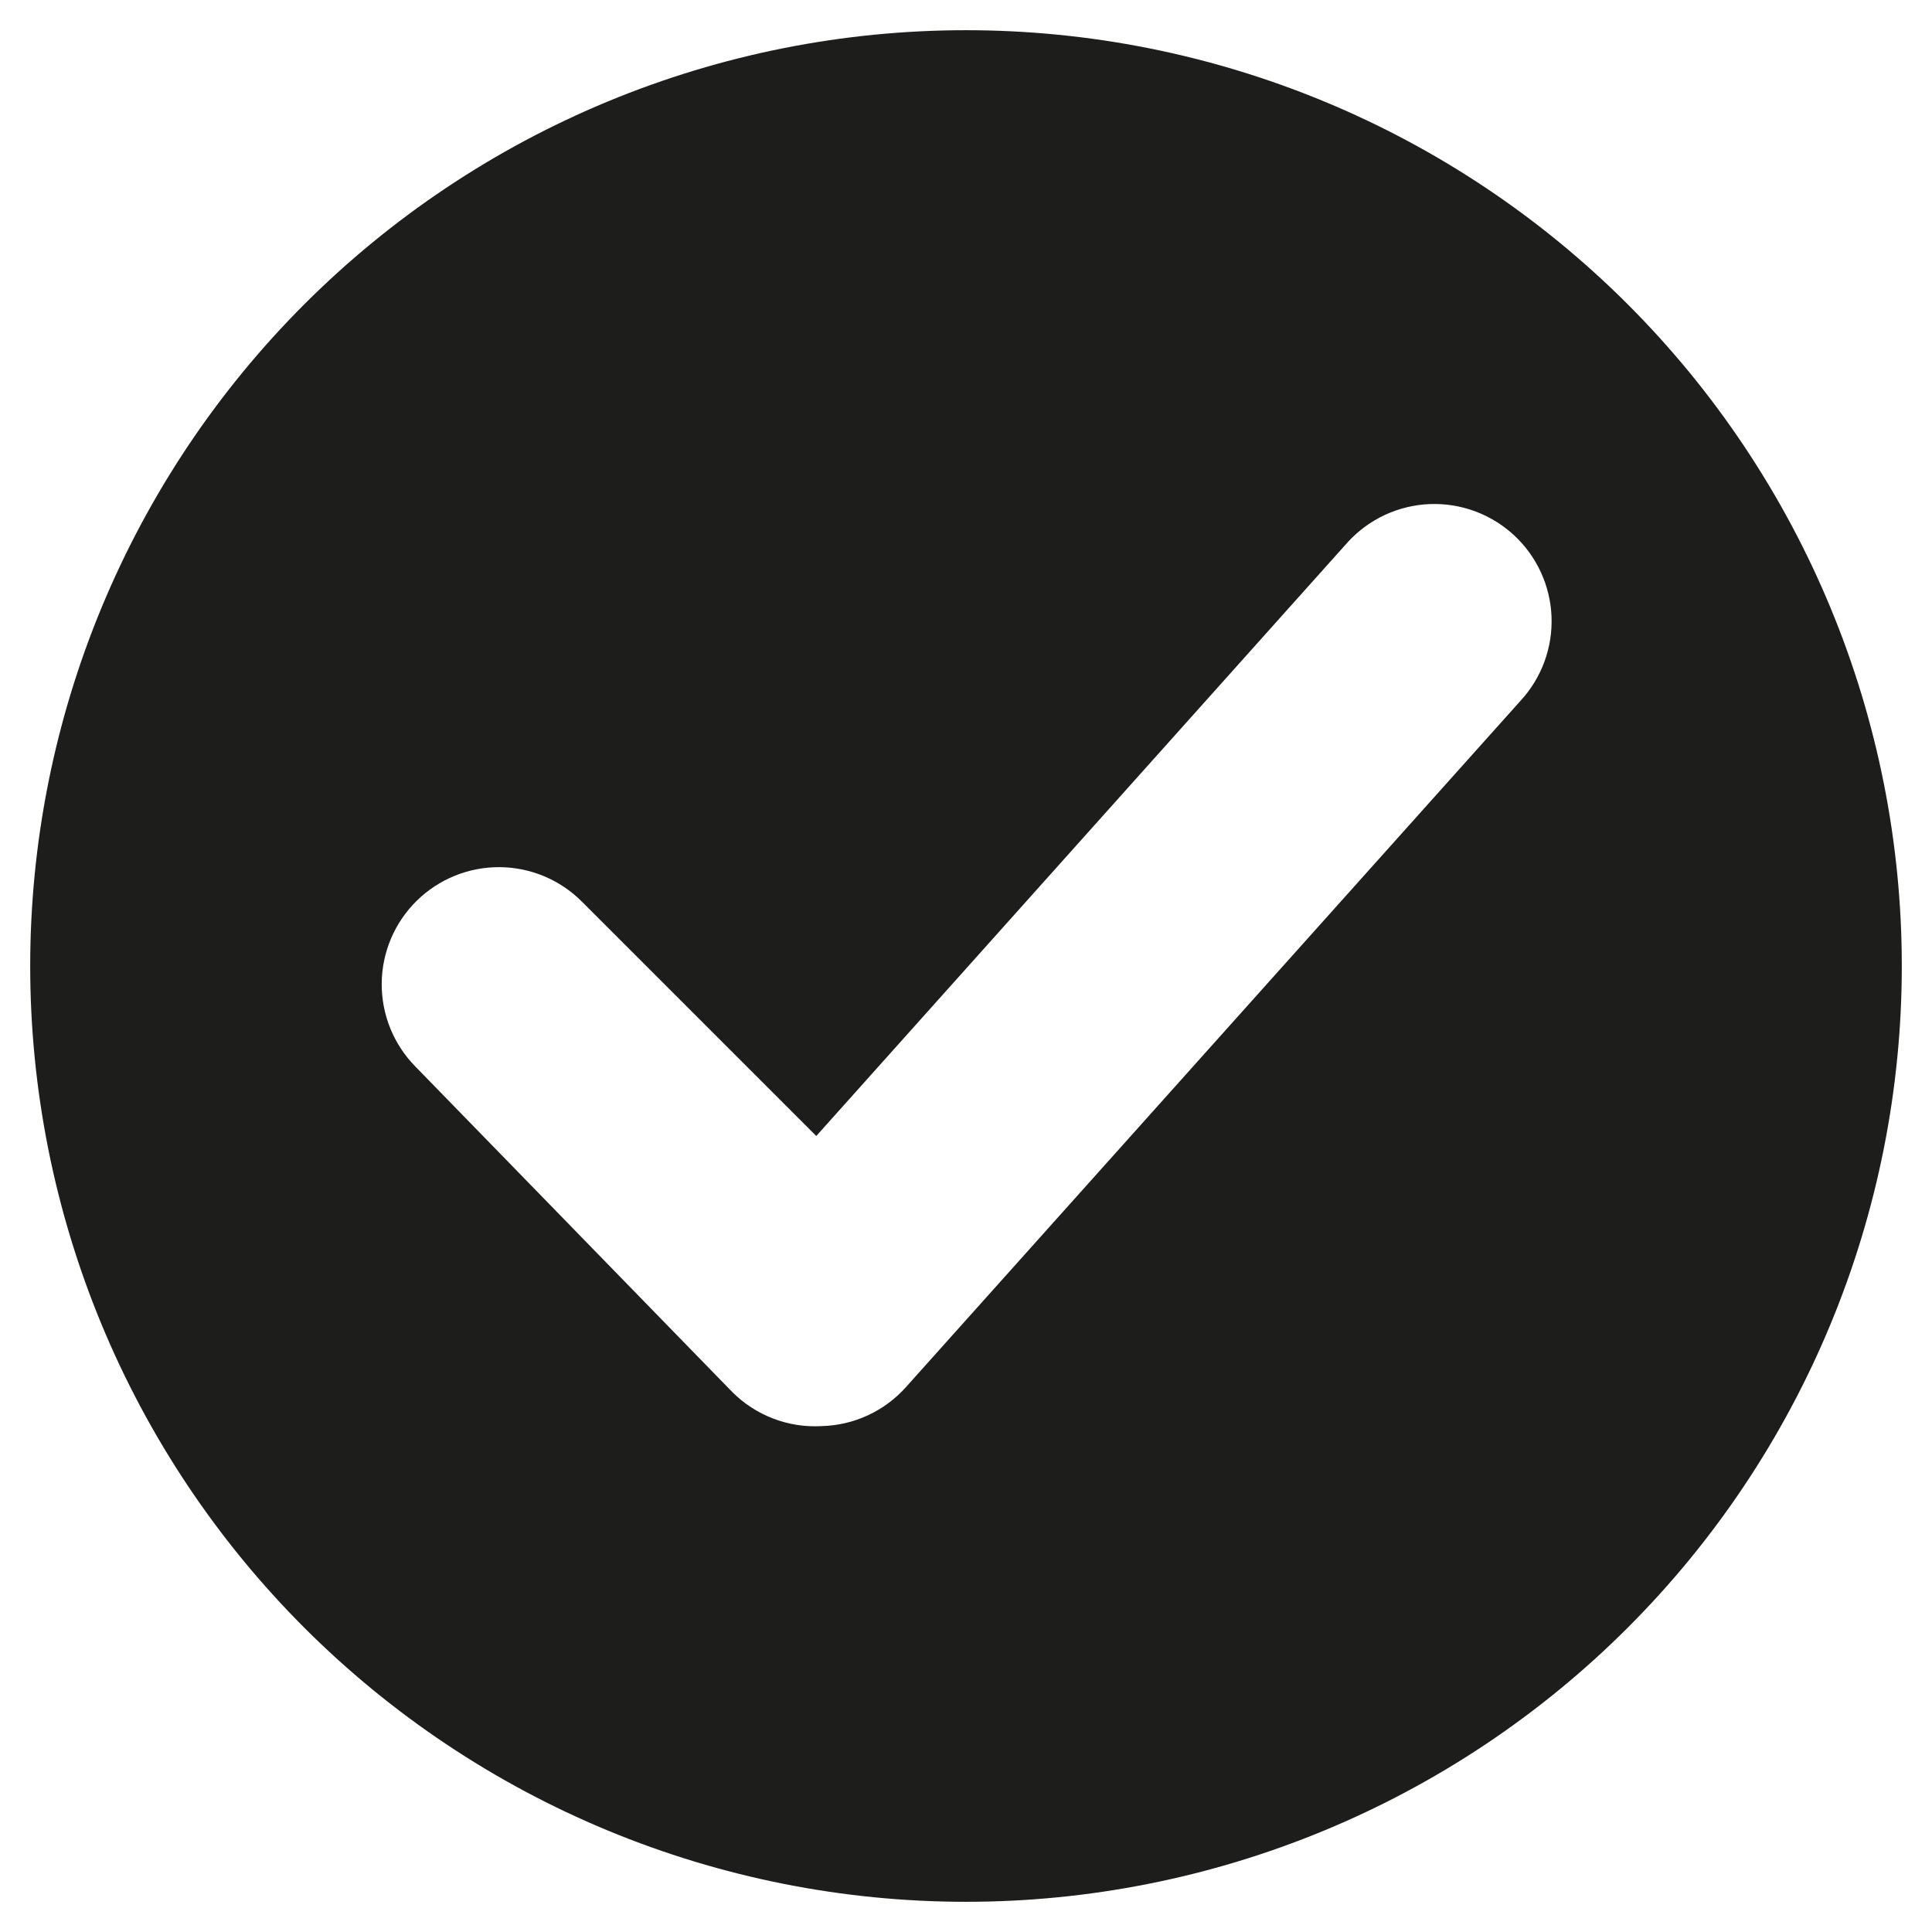 <svg version="1.0" preserveAspectRatio="xMidYMid meet" height="4320" viewBox="0 0 3240 3240" zoomAndPan="magnify" width="4320" xmlns:xlink="http://www.w3.org/1999/xlink" xmlns="http://www.w3.org/2000/svg"><defs><clipPath id="c5fa80868d"><path clip-rule="nonzero" d="M 50.648 50.648 L 3189.398 50.648 L 3189.398 3189.398 L 50.648 3189.398 Z M 50.648 50.648"></path></clipPath></defs><rect fill-opacity="1" height="3888" y="-324" fill="#ffffff" width="3888" x="-324"></rect><rect fill-opacity="1" height="3888" y="-324" fill="#ffffff" width="3888" x="-324"></rect><g clip-path="url(#c5fa80868d)"><path fill-rule="nonzero" fill-opacity="1" d="M 1620 50.648 C 1594.316 50.648 1568.648 51.277 1542.996 52.539 C 1517.344 53.797 1491.734 55.688 1466.176 58.203 C 1440.617 60.723 1415.133 63.863 1389.727 67.633 C 1364.32 71.402 1339.023 75.793 1313.832 80.801 C 1288.645 85.812 1263.59 91.438 1238.68 97.68 C 1213.766 103.922 1189.02 110.77 1164.441 118.223 C 1139.863 125.68 1115.484 133.734 1091.301 142.387 C 1067.117 151.039 1043.164 160.277 1019.434 170.109 C 995.707 179.938 972.23 190.34 949.016 201.324 C 925.797 212.305 902.863 223.848 880.211 235.953 C 857.562 248.062 835.223 260.719 813.191 273.922 C 791.16 287.125 769.469 300.863 748.113 315.133 C 726.758 329.398 705.766 344.184 685.137 359.484 C 664.508 374.785 644.266 390.582 624.414 406.875 C 604.559 423.168 585.117 439.938 566.086 457.188 C 547.059 474.434 528.461 492.141 510.301 510.301 C 492.141 528.461 474.434 547.059 457.188 566.086 C 439.938 585.117 423.168 604.559 406.875 624.414 C 390.582 644.266 374.785 664.508 359.484 685.137 C 344.184 705.766 329.398 726.758 315.133 748.113 C 300.863 769.469 287.125 791.16 273.922 813.191 C 260.719 835.223 248.062 857.562 235.953 880.211 C 223.848 902.863 212.305 925.797 201.32 949.016 C 190.34 972.234 179.938 995.707 170.109 1019.434 C 160.277 1043.164 151.039 1067.117 142.387 1091.301 C 133.734 1115.484 125.68 1139.863 118.223 1164.441 C 110.77 1189.02 103.922 1213.766 97.68 1238.68 C 91.438 1263.59 85.812 1288.645 80.801 1313.832 C 75.793 1339.023 71.402 1364.32 67.633 1389.727 C 63.863 1415.133 60.723 1440.617 58.203 1466.176 C 55.688 1491.734 53.797 1517.344 52.539 1542.996 C 51.277 1568.648 50.648 1594.316 50.648 1620 C 50.648 1645.684 51.277 1671.352 52.539 1697.004 C 53.797 1722.656 55.688 1748.262 58.203 1773.824 C 60.723 1799.383 63.863 1824.863 67.633 1850.27 C 71.402 1875.676 75.793 1900.973 80.801 1926.164 C 85.812 1951.355 91.438 1976.406 97.68 2001.32 C 103.918 2026.234 110.77 2050.98 118.223 2075.559 C 125.68 2100.137 133.734 2124.516 142.387 2148.699 C 151.039 2172.879 160.277 2196.836 170.109 2220.562 C 179.938 2244.293 190.34 2267.766 201.32 2290.984 C 212.305 2314.199 223.848 2337.137 235.953 2359.785 C 248.062 2382.438 260.719 2404.777 273.922 2426.809 C 287.125 2448.836 300.863 2470.527 315.133 2491.883 C 329.398 2513.238 344.184 2534.23 359.484 2554.859 C 374.785 2575.488 390.582 2595.73 406.875 2615.586 C 423.168 2635.438 439.938 2654.879 457.188 2673.91 C 474.434 2692.941 492.141 2711.535 510.301 2729.699 C 528.461 2747.859 547.059 2765.562 566.086 2782.812 C 585.117 2800.059 604.559 2816.832 624.414 2833.125 C 644.266 2849.418 664.508 2865.215 685.137 2880.512 C 705.766 2895.812 726.758 2910.598 748.113 2924.867 C 769.469 2939.137 791.16 2952.871 813.191 2966.078 C 835.223 2979.281 857.562 2991.938 880.211 3004.043 C 902.863 3016.148 925.797 3027.695 949.016 3038.676 C 972.23 3049.656 995.707 3060.062 1019.434 3069.891 C 1043.164 3079.719 1067.117 3088.961 1091.301 3097.613 C 1115.484 3106.266 1139.863 3114.32 1164.441 3121.773 C 1189.02 3129.23 1213.766 3136.078 1238.68 3142.32 C 1263.59 3148.559 1288.645 3154.184 1313.832 3159.195 C 1339.023 3164.207 1364.32 3168.594 1389.727 3172.363 C 1415.133 3176.133 1440.617 3179.277 1466.176 3181.793 C 1491.734 3184.312 1517.344 3186.199 1542.996 3187.461 C 1568.648 3188.719 1594.316 3189.352 1620 3189.352 C 1645.684 3189.352 1671.352 3188.719 1697.004 3187.461 C 1722.656 3186.199 1748.262 3184.312 1773.824 3181.793 C 1799.383 3179.277 1824.863 3176.133 1850.27 3172.363 C 1875.676 3168.594 1900.973 3164.207 1926.164 3159.195 C 1951.355 3154.184 1976.406 3148.559 2001.32 3142.32 C 2026.234 3136.078 2050.98 3129.23 2075.559 3121.773 C 2100.137 3114.32 2124.516 3106.266 2148.699 3097.613 C 2172.879 3088.961 2196.836 3079.719 2220.562 3069.891 C 2244.293 3060.062 2267.766 3049.656 2290.984 3038.676 C 2314.199 3027.695 2337.137 3016.152 2359.785 3004.043 C 2382.438 2991.938 2404.777 2979.281 2426.805 2966.078 C 2448.836 2952.871 2470.527 2939.137 2491.883 2924.867 C 2513.238 2910.598 2534.23 2895.812 2554.859 2880.512 C 2575.488 2865.215 2595.73 2849.418 2615.586 2833.125 C 2635.438 2816.832 2654.879 2800.059 2673.91 2782.812 C 2692.941 2765.562 2711.535 2747.859 2729.699 2729.699 C 2747.859 2711.535 2765.562 2692.941 2782.812 2673.91 C 2800.059 2654.879 2816.832 2635.438 2833.125 2615.586 C 2849.418 2595.73 2865.215 2575.488 2880.512 2554.859 C 2895.812 2534.23 2910.598 2513.238 2924.867 2491.883 C 2939.137 2470.527 2952.871 2448.836 2966.078 2426.809 C 2979.281 2404.777 2991.938 2382.438 3004.043 2359.785 C 3016.148 2337.137 3027.695 2314.199 3038.676 2290.984 C 3049.656 2267.766 3060.062 2244.293 3069.891 2220.562 C 3079.719 2196.836 3088.961 2172.879 3097.613 2148.699 C 3106.266 2124.516 3114.32 2100.137 3121.773 2075.559 C 3129.23 2050.98 3136.078 2026.234 3142.32 2001.32 C 3148.559 1976.406 3154.184 1951.355 3159.195 1926.164 C 3164.207 1900.973 3168.594 1875.676 3172.363 1850.27 C 3176.133 1824.863 3179.277 1799.383 3181.793 1773.824 C 3184.312 1748.262 3186.199 1722.656 3187.461 1697.004 C 3188.719 1671.352 3189.352 1645.684 3189.352 1620 C 3189.352 1594.316 3188.719 1568.648 3187.461 1542.996 C 3186.199 1517.344 3184.312 1491.734 3181.793 1466.176 C 3179.277 1440.617 3176.133 1415.133 3172.363 1389.727 C 3168.594 1364.32 3164.207 1339.023 3159.195 1313.832 C 3154.184 1288.645 3148.559 1263.59 3142.32 1238.68 C 3136.078 1213.766 3129.23 1189.02 3121.773 1164.441 C 3114.32 1139.863 3106.266 1115.484 3097.613 1091.301 C 3088.961 1067.117 3079.719 1043.164 3069.891 1019.434 C 3060.062 995.707 3049.656 972.234 3038.676 949.016 C 3027.695 925.797 3016.152 902.863 3004.043 880.211 C 2991.938 857.562 2979.281 835.223 2966.078 813.191 C 2952.871 791.16 2939.137 769.469 2924.867 748.113 C 2910.598 726.758 2895.812 705.766 2880.512 685.137 C 2865.215 664.508 2849.418 644.266 2833.125 624.414 C 2816.832 604.559 2800.059 585.117 2782.812 566.086 C 2765.562 547.059 2747.859 528.461 2729.699 510.301 C 2711.535 492.141 2692.941 474.434 2673.91 457.188 C 2654.879 439.938 2635.438 423.168 2615.586 406.875 C 2595.73 390.582 2575.488 374.785 2554.859 359.484 C 2534.23 344.184 2513.238 329.398 2491.883 315.133 C 2470.527 300.863 2448.836 287.125 2426.805 273.922 C 2404.777 260.719 2382.438 248.062 2359.785 235.953 C 2337.137 223.848 2314.199 212.305 2290.984 201.324 C 2267.766 190.34 2244.293 179.938 2220.562 170.109 C 2196.836 160.277 2172.879 151.039 2148.699 142.387 C 2124.516 133.734 2100.137 125.68 2075.559 118.223 C 2050.98 110.77 2026.234 103.922 2001.32 97.68 C 1976.406 91.438 1951.355 85.812 1926.164 80.801 C 1900.973 75.793 1875.676 71.402 1850.27 67.633 C 1824.863 63.863 1799.383 60.723 1773.824 58.203 C 1748.262 55.688 1722.656 53.797 1697.004 52.539 C 1671.352 51.277 1645.684 50.648 1620 50.648 Z M 2549.84 1175.352 L 1519.301 2326.207 C 1514.852 2331.184 1510.164 2335.922 1505.23 2340.418 C 1500.301 2344.918 1495.152 2349.152 1489.789 2353.125 C 1484.426 2357.098 1478.875 2360.789 1473.137 2364.195 C 1467.395 2367.602 1461.496 2370.707 1455.441 2373.508 C 1449.383 2376.312 1443.199 2378.801 1436.891 2380.977 C 1430.578 2383.148 1424.176 2384.992 1417.676 2386.512 C 1411.176 2388.031 1404.617 2389.215 1397.996 2390.066 C 1391.375 2390.914 1384.73 2391.426 1378.059 2391.598 C 1371.148 2391.996 1364.238 2392.027 1357.324 2391.691 C 1350.414 2391.359 1343.539 2390.66 1336.699 2389.602 C 1329.863 2388.539 1323.098 2387.121 1316.41 2385.344 C 1309.723 2383.566 1303.145 2381.441 1296.684 2378.969 C 1290.219 2376.496 1283.906 2373.688 1277.738 2370.547 C 1271.574 2367.406 1265.59 2363.949 1259.789 2360.172 C 1253.988 2356.398 1248.402 2352.328 1243.035 2347.965 C 1237.664 2343.598 1232.539 2338.961 1227.66 2334.055 L 696.699 1788.703 C 694.438 1786.414 692.238 1784.07 690.098 1781.672 C 687.953 1779.273 685.871 1776.824 683.848 1774.324 C 681.824 1771.824 679.863 1769.277 677.969 1766.68 C 676.07 1764.082 674.238 1761.441 672.469 1758.754 C 670.703 1756.066 669 1753.34 667.367 1750.57 C 665.734 1747.797 664.168 1744.988 662.672 1742.145 C 661.176 1739.297 659.75 1736.414 658.395 1733.496 C 657.043 1730.578 655.758 1727.633 654.551 1724.652 C 653.34 1721.672 652.203 1718.664 651.141 1715.629 C 650.078 1712.594 649.094 1709.531 648.18 1706.449 C 647.27 1703.363 646.434 1700.262 645.676 1697.133 C 644.914 1694.008 644.234 1690.867 643.629 1687.707 C 643.023 1684.551 642.496 1681.379 642.047 1678.195 C 641.598 1675.008 641.227 1671.816 640.934 1668.613 C 640.641 1665.41 640.426 1662.203 640.289 1658.988 C 640.156 1655.777 640.098 1652.562 640.121 1649.344 C 640.145 1646.129 640.246 1642.914 640.426 1639.703 C 640.609 1636.492 640.867 1633.289 641.203 1630.09 C 641.543 1626.895 641.957 1623.703 642.453 1620.527 C 642.945 1617.348 643.52 1614.184 644.168 1611.035 C 644.816 1607.887 645.543 1604.754 646.348 1601.641 C 647.152 1598.523 648.031 1595.434 648.984 1592.363 C 649.941 1589.289 650.973 1586.246 652.078 1583.223 C 653.18 1580.203 654.359 1577.211 655.609 1574.25 C 656.863 1571.289 658.188 1568.355 659.582 1565.461 C 660.977 1562.562 662.445 1559.699 663.98 1556.875 C 665.516 1554.051 667.121 1551.262 668.793 1548.516 C 670.465 1545.77 672.203 1543.066 674.012 1540.402 C 675.816 1537.742 677.688 1535.129 679.621 1532.559 C 681.555 1529.988 683.551 1527.469 685.609 1524.996 C 687.664 1522.523 689.781 1520.105 691.961 1517.738 C 694.137 1515.371 696.367 1513.059 698.66 1510.797 C 700.949 1508.539 703.293 1506.34 705.691 1504.195 C 708.09 1502.055 710.539 1499.973 713.039 1497.949 C 715.539 1495.926 718.09 1493.965 720.684 1492.066 C 723.281 1490.172 725.922 1488.34 728.609 1486.57 C 731.297 1484.801 734.023 1483.102 736.797 1481.469 C 739.566 1479.832 742.375 1478.27 745.223 1476.773 C 748.066 1475.277 750.949 1473.852 753.867 1472.496 C 756.785 1471.141 759.73 1469.859 762.711 1468.652 C 765.691 1467.441 768.699 1466.305 771.734 1465.242 C 774.77 1464.18 777.832 1463.195 780.914 1462.281 C 784 1461.371 787.105 1460.535 790.23 1459.773 C 793.355 1459.016 796.496 1458.332 799.656 1457.727 C 802.812 1457.125 805.984 1456.598 809.168 1456.145 C 812.355 1455.695 815.547 1455.324 818.75 1455.035 C 821.953 1454.742 825.16 1454.527 828.375 1454.391 C 831.586 1454.258 834.801 1454.199 838.02 1454.223 C 841.234 1454.246 844.449 1454.348 847.66 1454.527 C 850.871 1454.707 854.074 1454.969 857.273 1455.305 C 860.473 1455.645 863.66 1456.059 866.836 1456.555 C 870.016 1457.047 873.18 1457.621 876.328 1458.27 C 879.48 1458.918 882.609 1459.645 885.727 1460.449 C 888.84 1461.254 891.93 1462.133 895.004 1463.086 C 898.074 1464.043 901.117 1465.074 904.141 1466.176 C 907.16 1467.281 910.152 1468.461 913.113 1469.711 C 916.074 1470.965 919.008 1472.289 921.902 1473.684 C 924.801 1475.078 927.664 1476.543 930.488 1478.082 C 933.312 1479.617 936.102 1481.223 938.848 1482.895 C 941.594 1484.566 944.297 1486.305 946.961 1488.113 C 949.621 1489.918 952.234 1491.785 954.805 1493.723 C 957.375 1495.656 959.895 1497.652 962.367 1499.707 C 964.84 1501.766 967.258 1503.883 969.625 1506.059 C 971.996 1508.238 974.309 1510.469 976.566 1512.762 L 1368.902 1905.098 L 2260.816 908.559 C 2263 906.191 2265.238 903.879 2267.535 901.625 C 2269.832 899.367 2272.184 897.168 2274.586 895.023 C 2276.988 892.883 2279.445 890.801 2281.953 888.781 C 2284.457 886.758 2287.012 884.801 2289.613 882.906 C 2292.219 881.008 2294.863 879.18 2297.559 877.414 C 2300.25 875.648 2302.984 873.949 2305.762 872.316 C 2308.535 870.684 2311.352 869.121 2314.203 867.629 C 2317.055 866.137 2319.941 864.715 2322.867 863.363 C 2325.789 862.012 2328.742 860.734 2331.727 859.527 C 2334.711 858.32 2337.727 857.188 2340.766 856.129 C 2343.809 855.07 2346.871 854.086 2349.961 853.18 C 2353.051 852.273 2356.16 851.441 2359.289 850.688 C 2362.422 849.93 2365.566 849.254 2368.73 848.652 C 2371.895 848.051 2375.07 847.531 2378.258 847.086 C 2381.449 846.641 2384.645 846.273 2387.852 845.988 C 2391.059 845.699 2394.273 845.492 2397.488 845.363 C 2400.707 845.23 2403.926 845.18 2407.145 845.211 C 2410.363 845.238 2413.582 845.348 2416.797 845.531 C 2420.012 845.719 2423.219 845.984 2426.418 846.328 C 2429.621 846.672 2432.812 847.094 2435.992 847.594 C 2439.172 848.094 2442.34 848.676 2445.492 849.332 C 2448.645 849.988 2451.777 850.719 2454.895 851.531 C 2458.012 852.34 2461.105 853.227 2464.18 854.188 C 2467.25 855.152 2470.297 856.188 2473.32 857.301 C 2476.34 858.41 2479.336 859.598 2482.297 860.855 C 2485.262 862.113 2488.191 863.445 2491.09 864.848 C 2493.988 866.25 2496.852 867.723 2499.676 869.266 C 2502.5 870.809 2505.289 872.422 2508.035 874.102 C 2510.781 875.781 2513.484 877.527 2516.145 879.344 C 2518.809 881.156 2521.422 883.031 2523.992 884.973 C 2526.559 886.914 2529.078 888.918 2531.551 890.984 C 2534.02 893.051 2536.438 895.172 2538.805 897.355 C 2541.168 899.543 2543.48 901.781 2545.734 904.078 C 2547.992 906.375 2550.191 908.727 2552.332 911.133 C 2554.469 913.539 2556.551 915.996 2558.57 918.504 C 2560.59 921.012 2562.547 923.566 2564.441 926.172 C 2566.336 928.773 2568.164 931.422 2569.93 934.117 C 2571.691 936.809 2573.391 939.543 2575.02 942.32 C 2576.648 945.098 2578.211 947.914 2579.703 950.766 C 2581.191 953.621 2582.613 956.508 2583.965 959.434 C 2585.312 962.355 2586.59 965.309 2587.793 968.297 C 2589 971.281 2590.129 974.297 2591.188 977.336 C 2592.242 980.379 2593.223 983.445 2594.129 986.535 C 2595.035 989.625 2595.867 992.734 2596.617 995.863 C 2597.371 998.996 2598.047 1002.141 2598.645 1005.305 C 2599.246 1008.469 2599.766 1011.645 2600.207 1014.836 C 2600.652 1018.023 2601.016 1021.223 2601.301 1024.43 C 2601.586 1027.637 2601.793 1030.848 2601.922 1034.066 C 2602.047 1037.285 2602.098 1040.504 2602.066 1043.723 C 2602.035 1046.941 2601.926 1050.16 2601.738 1053.375 C 2601.551 1056.586 2601.281 1059.797 2600.938 1062.996 C 2600.59 1066.199 2600.168 1069.387 2599.664 1072.57 C 2599.16 1075.75 2598.582 1078.914 2597.922 1082.066 C 2597.266 1085.219 2596.531 1088.352 2595.719 1091.469 C 2594.906 1094.582 2594.016 1097.68 2593.055 1100.75 C 2592.09 1103.82 2591.051 1106.867 2589.938 1109.891 C 2588.824 1112.91 2587.637 1115.902 2586.375 1118.867 C 2585.113 1121.828 2583.781 1124.758 2582.379 1127.656 C 2580.973 1130.555 2579.5 1133.414 2577.953 1136.238 C 2576.41 1139.066 2574.797 1141.852 2573.113 1144.594 C 2571.43 1147.34 2569.684 1150.043 2567.867 1152.703 C 2566.055 1155.363 2564.176 1157.977 2562.234 1160.543 C 2560.289 1163.113 2558.285 1165.629 2556.219 1168.098 C 2554.152 1170.566 2552.023 1172.984 2549.84 1175.352 Z M 2549.84 1175.352" fill="#1d1d1c"></path></g></svg>